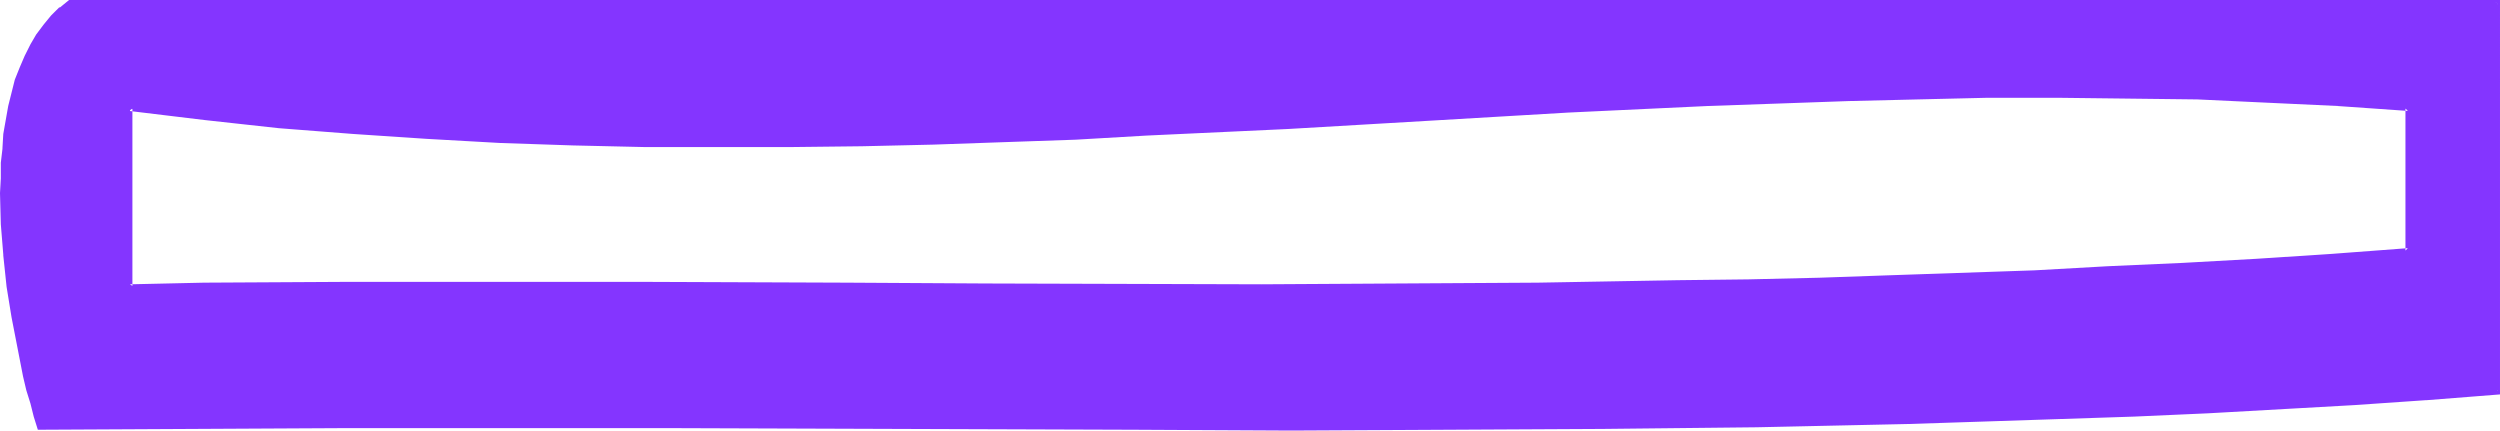 <?xml version="1.0" encoding="UTF-8" standalone="no"?>
<svg
   version="1.0"
   width="129.98mm"
   height="22.386mm"
   id="svg3"
   sodipodi:docname="Smudge Normal Punc 09.wmf"
   xmlns:inkscape="http://www.inkscape.org/namespaces/inkscape"
   xmlns:sodipodi="http://sodipodi.sourceforge.net/DTD/sodipodi-0.dtd"
   xmlns="http://www.w3.org/2000/svg"
   xmlns:svg="http://www.w3.org/2000/svg">
  <sodipodi:namedview
     id="namedview3"
     pagecolor="#ffffff"
     bordercolor="#000000"
     borderopacity="0.25"
     inkscape:showpageshadow="2"
     inkscape:pageopacity="0.0"
     inkscape:pagecheckerboard="0"
     inkscape:deskcolor="#d1d1d1"
     inkscape:document-units="mm" />
  <defs
     id="defs1">
    <pattern
       id="WMFhbasepattern"
       patternUnits="userSpaceOnUse"
       width="6"
       height="6"
       x="0"
       y="0" />
  </defs>
  <path
     style="fill:#8435ff;fill-opacity:1;fill-rule:evenodd;stroke:none"
     d="m 473.164,49.248 -15.029,1.13 -14.867,0.807 -14.544,0.807 -14.544,0.807 -14.382,0.646 -14.221,0.646 -14.221,0.484 -13.898,0.323 -13.898,0.484 -13.898,0.161 -27.472,0.484 -27.149,0.161 H 247.894 L 193.758,56.029 166.448,55.868 H 139.137 L 125.24,55.707 H 83.224 L 69.003,55.868 H 54.621 L 40.077,56.029 25.533,56.191 V 21.314 l 14.706,1.938 14.544,1.453 14.544,1.13 14.544,1.13 14.382,0.646 14.382,0.484 14.221,0.323 14.221,0.161 14.059,-0.161 14.221,-0.161 14.059,-0.323 13.898,-0.484 14.059,-0.484 13.898,-0.646 27.795,-1.453 27.634,-1.615 27.472,-1.453 27.472,-1.453 13.898,-0.484 13.736,-0.484 13.574,-0.323 13.736,-0.161 13.736,-0.161 13.736,0.161 13.736,0.323 13.736,0.484 13.898,0.646 13.736,0.969 z M 13.736,0.484 11.958,1.776 10.342,3.391 8.888,5.167 7.434,6.943 6.302,9.042 5.171,11.141 4.202,13.402 3.394,15.824 2.747,18.407 2.101,20.829 1.616,23.574 1.131,26.319 0.808,29.226 0.646,31.971 0.485,35.039 v 2.906 l 0.162,6.136 0.485,5.974 0.646,6.136 0.97,6.136 0.97,5.813 1.293,5.651 0.646,2.745 0.646,2.583 0.808,2.583 0.646,2.422 30.381,-0.323 30.542,-0.161 h 30.704 l 30.866,0.161 h 30.866 l 31.027,0.161 30.866,0.161 h 30.704 30.704 l 30.542,-0.161 30.219,-0.484 15.029,-0.323 14.867,-0.323 14.867,-0.323 14.706,-0.484 14.706,-0.646 14.544,-0.646 14.382,-0.807 14.382,-0.807 14.059,-0.807 14.059,-1.13 V 0.484 Z"
     id="path1" />
  <path
     style="fill:#8435ff;fill-opacity:1;fill-rule:evenodd;stroke:none"
     d="m 472.679,49.248 0.485,-0.484 -15.029,1.13 -14.867,0.969 -14.544,0.807 -14.544,0.646 -14.382,0.807 -14.221,0.484 -14.221,0.484 -13.898,0.484 -13.898,0.323 -13.898,0.161 -27.472,0.484 -27.149,0.161 -27.149,0.161 -54.136,-0.161 -27.31,-0.161 -41.208,-0.161 H 83.224 69.003 L 40.077,55.545 25.533,55.868 26.018,56.191 V 21.314 l -0.646,0.484 14.706,1.776 14.706,1.615 14.544,1.13 v 0 l 14.544,0.969 14.382,0.807 14.382,0.484 14.221,0.323 h 14.221 14.059 l 14.221,-0.161 14.059,-0.323 13.898,-0.484 14.059,-0.484 13.898,-0.807 27.795,-1.292 27.634,-1.615 27.472,-1.615 27.472,-1.292 13.898,-0.484 13.736,-0.484 13.574,-0.323 13.736,-0.323 h 13.736 l 13.736,0.161 13.736,0.161 13.736,0.646 13.898,0.646 h -0.162 l 13.898,0.969 -0.485,-0.484 v 27.934 l 0.97,0.323 V 20.991 l -14.221,-0.969 v 0 L 445.531,19.215 431.795,18.73 418.059,18.407 h -13.736 -13.736 l -13.736,0.161 -13.574,0.484 -13.736,0.323 -13.898,0.646 -27.472,1.292 -27.472,1.615 -27.634,1.453 -27.795,1.453 -13.898,0.646 -14.059,0.646 -13.898,0.323 -14.059,0.484 -14.221,0.161 H 141.077 126.856 L 112.635,27.773 98.253,27.127 83.87,26.481 69.326,25.512 v 0 L 54.944,24.22 40.238,22.767 25.048,20.829 l 0.162,35.846 14.867,-0.161 28.926,-0.323 h 14.221 42.016 l 41.208,0.161 27.31,0.161 54.136,0.161 h 27.149 l 27.149,-0.323 27.472,-0.323 13.898,-0.323 13.898,-0.323 13.898,-0.484 14.221,-0.484 14.221,-0.484 14.382,-0.646 14.544,-0.807 14.544,-0.807 14.867,-0.969 15.514,-1.13 z"
     id="path2" />
  <path
     style="fill:#8435ff;fill-opacity:1;fill-rule:evenodd;stroke:none"
     d="M 13.574,0 11.797,1.453 H 11.635 L 10.019,3.068 8.565,4.844 v 0 L 7.11,6.782 v 0 L 5.979,8.719 4.848,10.98 3.878,13.24 v 0 l -0.97,2.422 -0.646,2.583 -0.646,2.583 v 0 L 1.131,23.574 0.646,26.319 0.485,29.064 v 0.161 l -0.323,2.745 v 3.068 L 0,37.945 l 0.162,6.136 0.485,5.974 v 0.161 l 0.646,6.136 0.97,5.974 1.131,5.813 1.131,5.813 v 0 l 0.646,2.745 0.808,2.583 0.646,2.583 0.808,2.583 30.704,-0.161 30.542,-0.161 h 30.704 30.866 l 92.758,0.323 30.704,0.161 30.704,-0.161 30.542,-0.161 30.219,-0.323 29.896,-0.646 14.867,-0.484 14.706,-0.484 14.706,-0.484 14.544,-0.646 14.382,-0.807 14.382,-0.807 14.059,-0.969 h 0.162 l 14.382,-1.13 V 0 H 13.574 l 0.162,0.807 H 490.779 l -0.323,-0.323 V 77.182 l 0.323,-0.484 -14.059,1.13 v 0 l -14.059,0.969 -14.382,0.807 -14.382,0.646 -14.544,0.807 -14.706,0.484 -14.706,0.484 -14.867,0.484 -29.896,0.484 -30.219,0.484 -30.542,0.161 -30.704,0.161 -30.704,-0.161 -92.758,-0.323 H 99.384 68.68 L 38.138,83.479 7.757,83.802 8.242,83.963 7.434,81.541 6.787,78.958 6.141,76.374 5.494,73.629 v 0.161 L 4.202,68.14 3.07,62.165 2.262,56.191 1.454,50.055 v 0 L 1.131,44.081 0.97,37.945 v -2.906 l 0.162,-3.068 0.162,-2.745 v 0 l 0.323,-2.745 0.323,-2.906 0.485,-2.583 v 0 l 0.808,-2.583 0.646,-2.422 0.808,-2.422 v 0 L 5.656,11.303 6.787,9.204 7.918,7.105 V 7.266 L 9.211,5.328 V 5.49 L 10.666,3.714 12.282,2.099 v 0 l 1.778,-1.292 h -0.323 z"
     id="path3" />
</svg>
